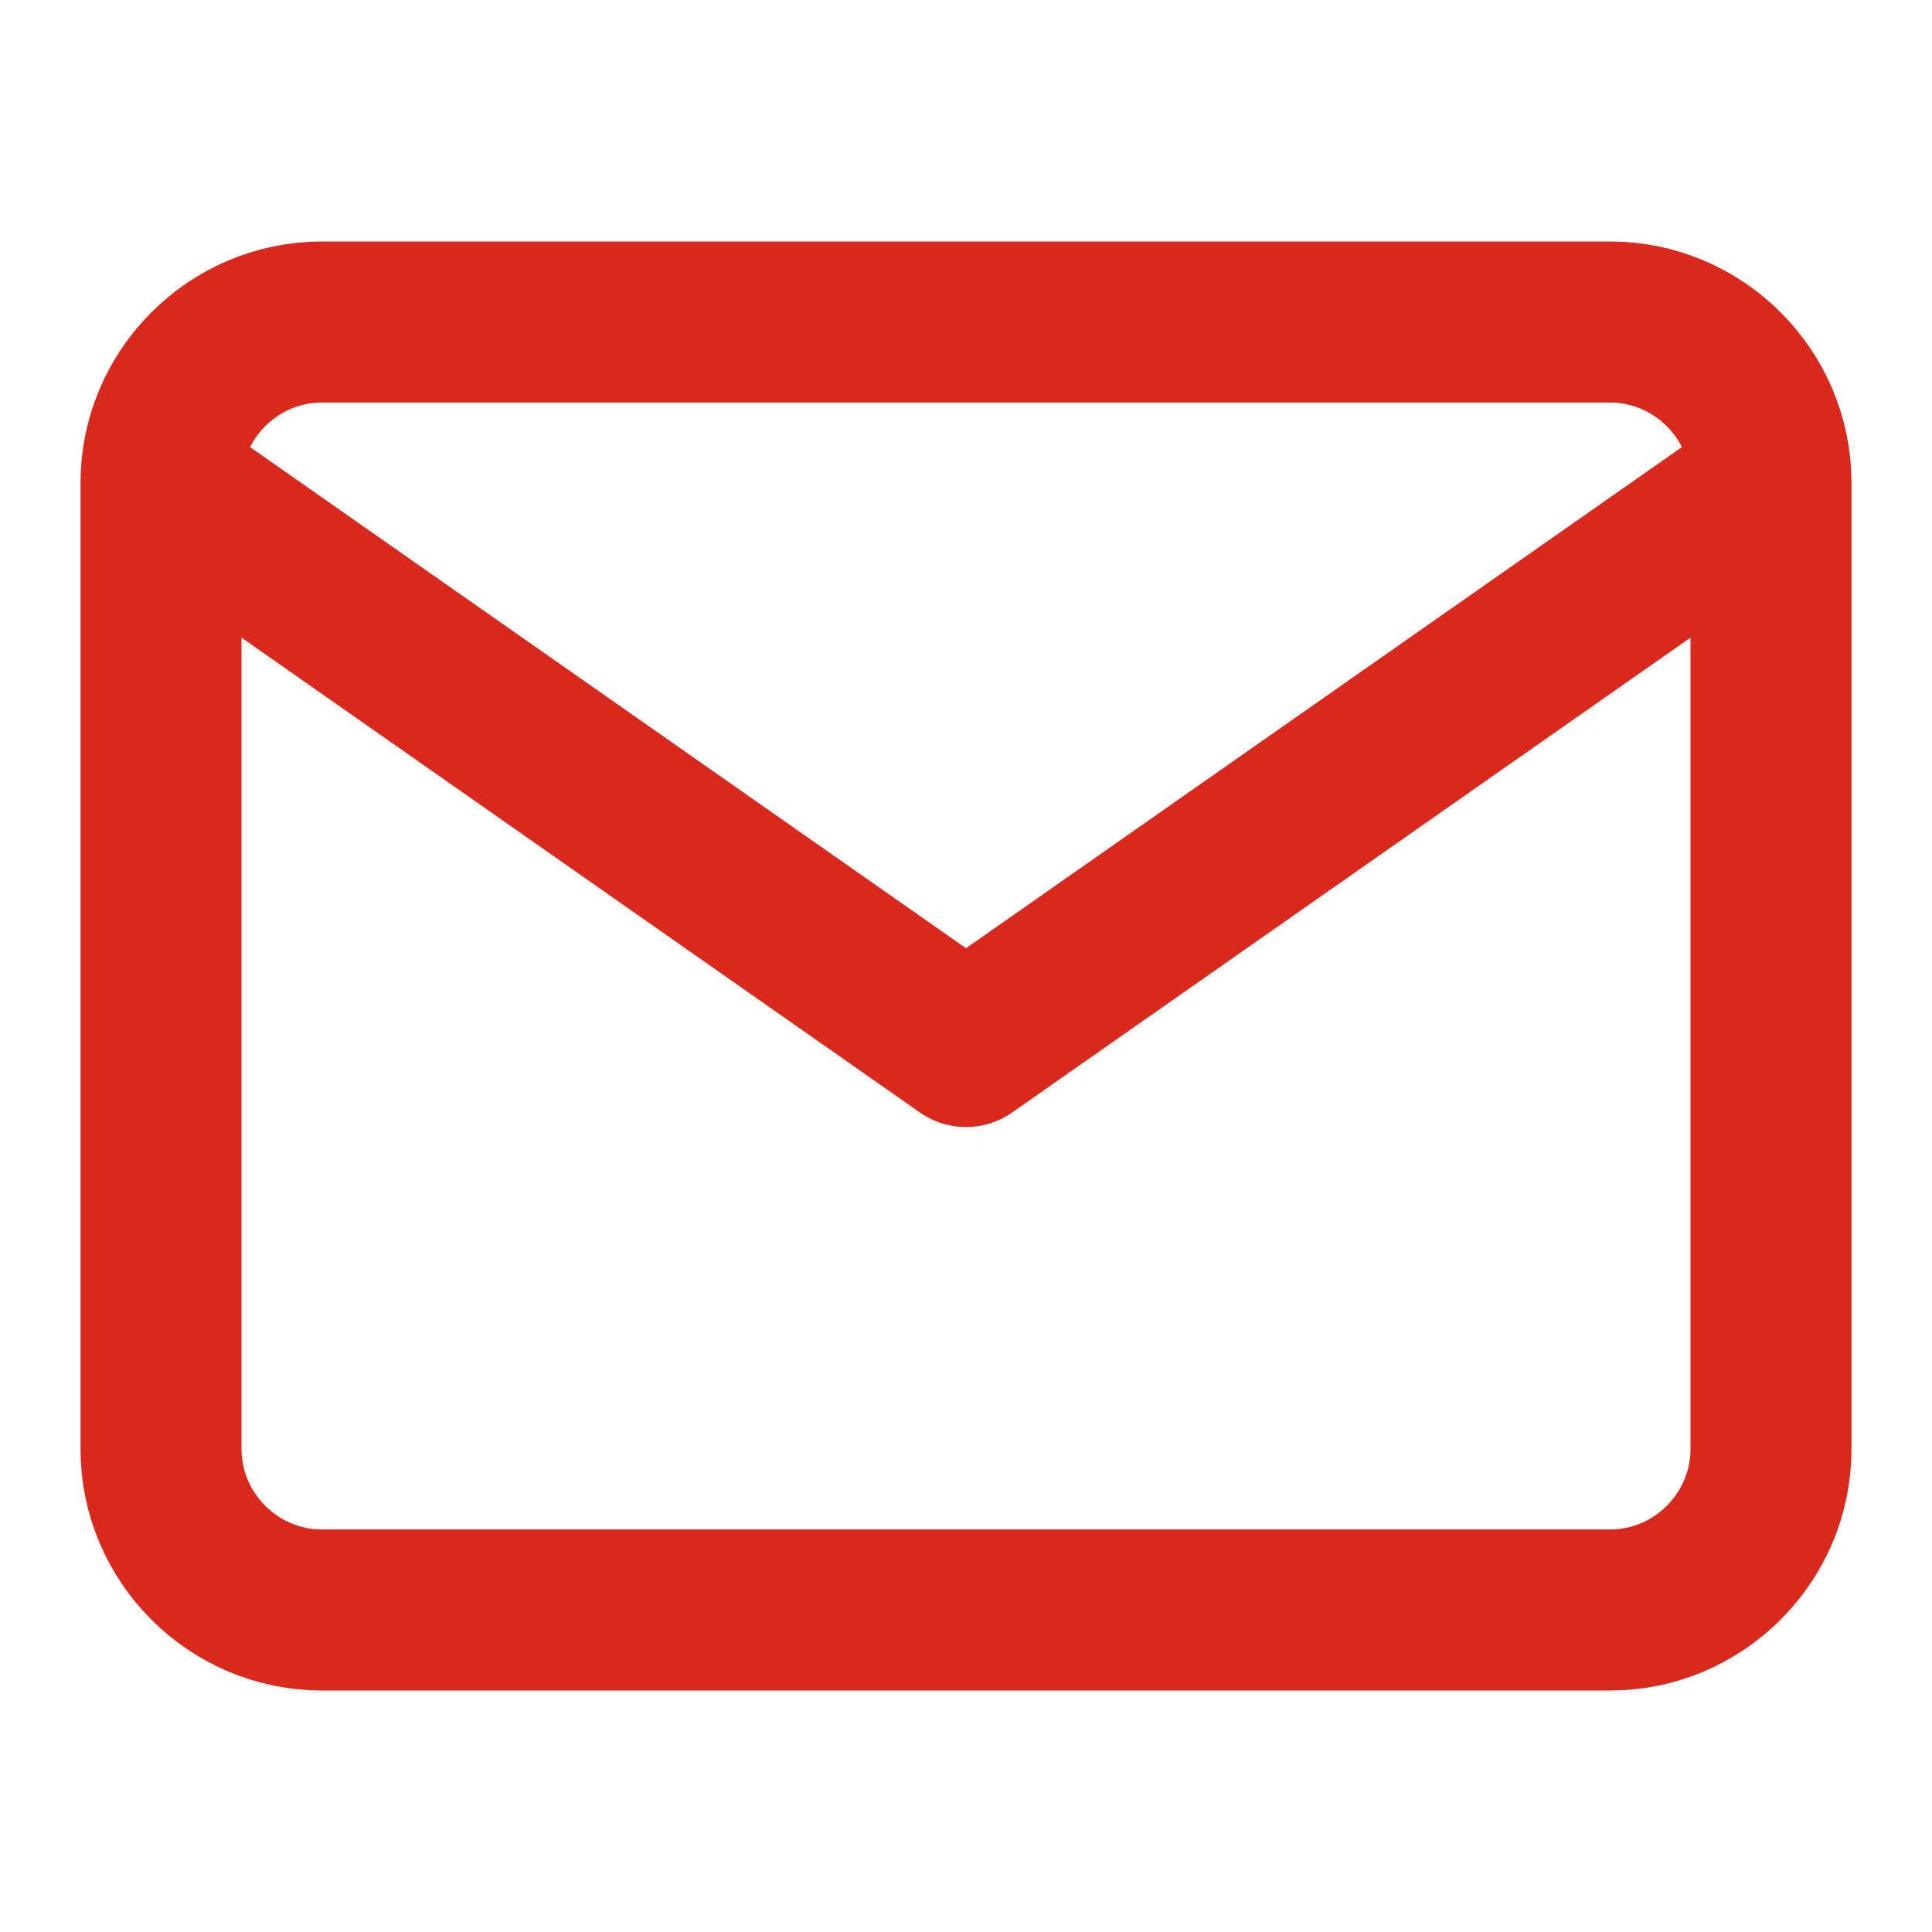 <svg width="48" height="48" viewBox="0 0 48 48" fill="none" xmlns="http://www.w3.org/2000/svg">
<g clip-path="url(#clip0_246_247)">
<path d="M44 12C44 9.8 42.2 8 40 8H8C5.8 8 4 9.8 4 12M44 12V36C44 38.2 42.2 40 40 40H8C5.8 40 4 38.2 4 36V12M44 12L24 26L4 12" stroke="#DA291C" stroke-width="4" stroke-linecap="round" stroke-linejoin="round"/>
</g>
<defs>
<clipPath id="clip0_246_247">
<rect width="48" height="48" fill="white"/>
</clipPath>
</defs>
</svg>

